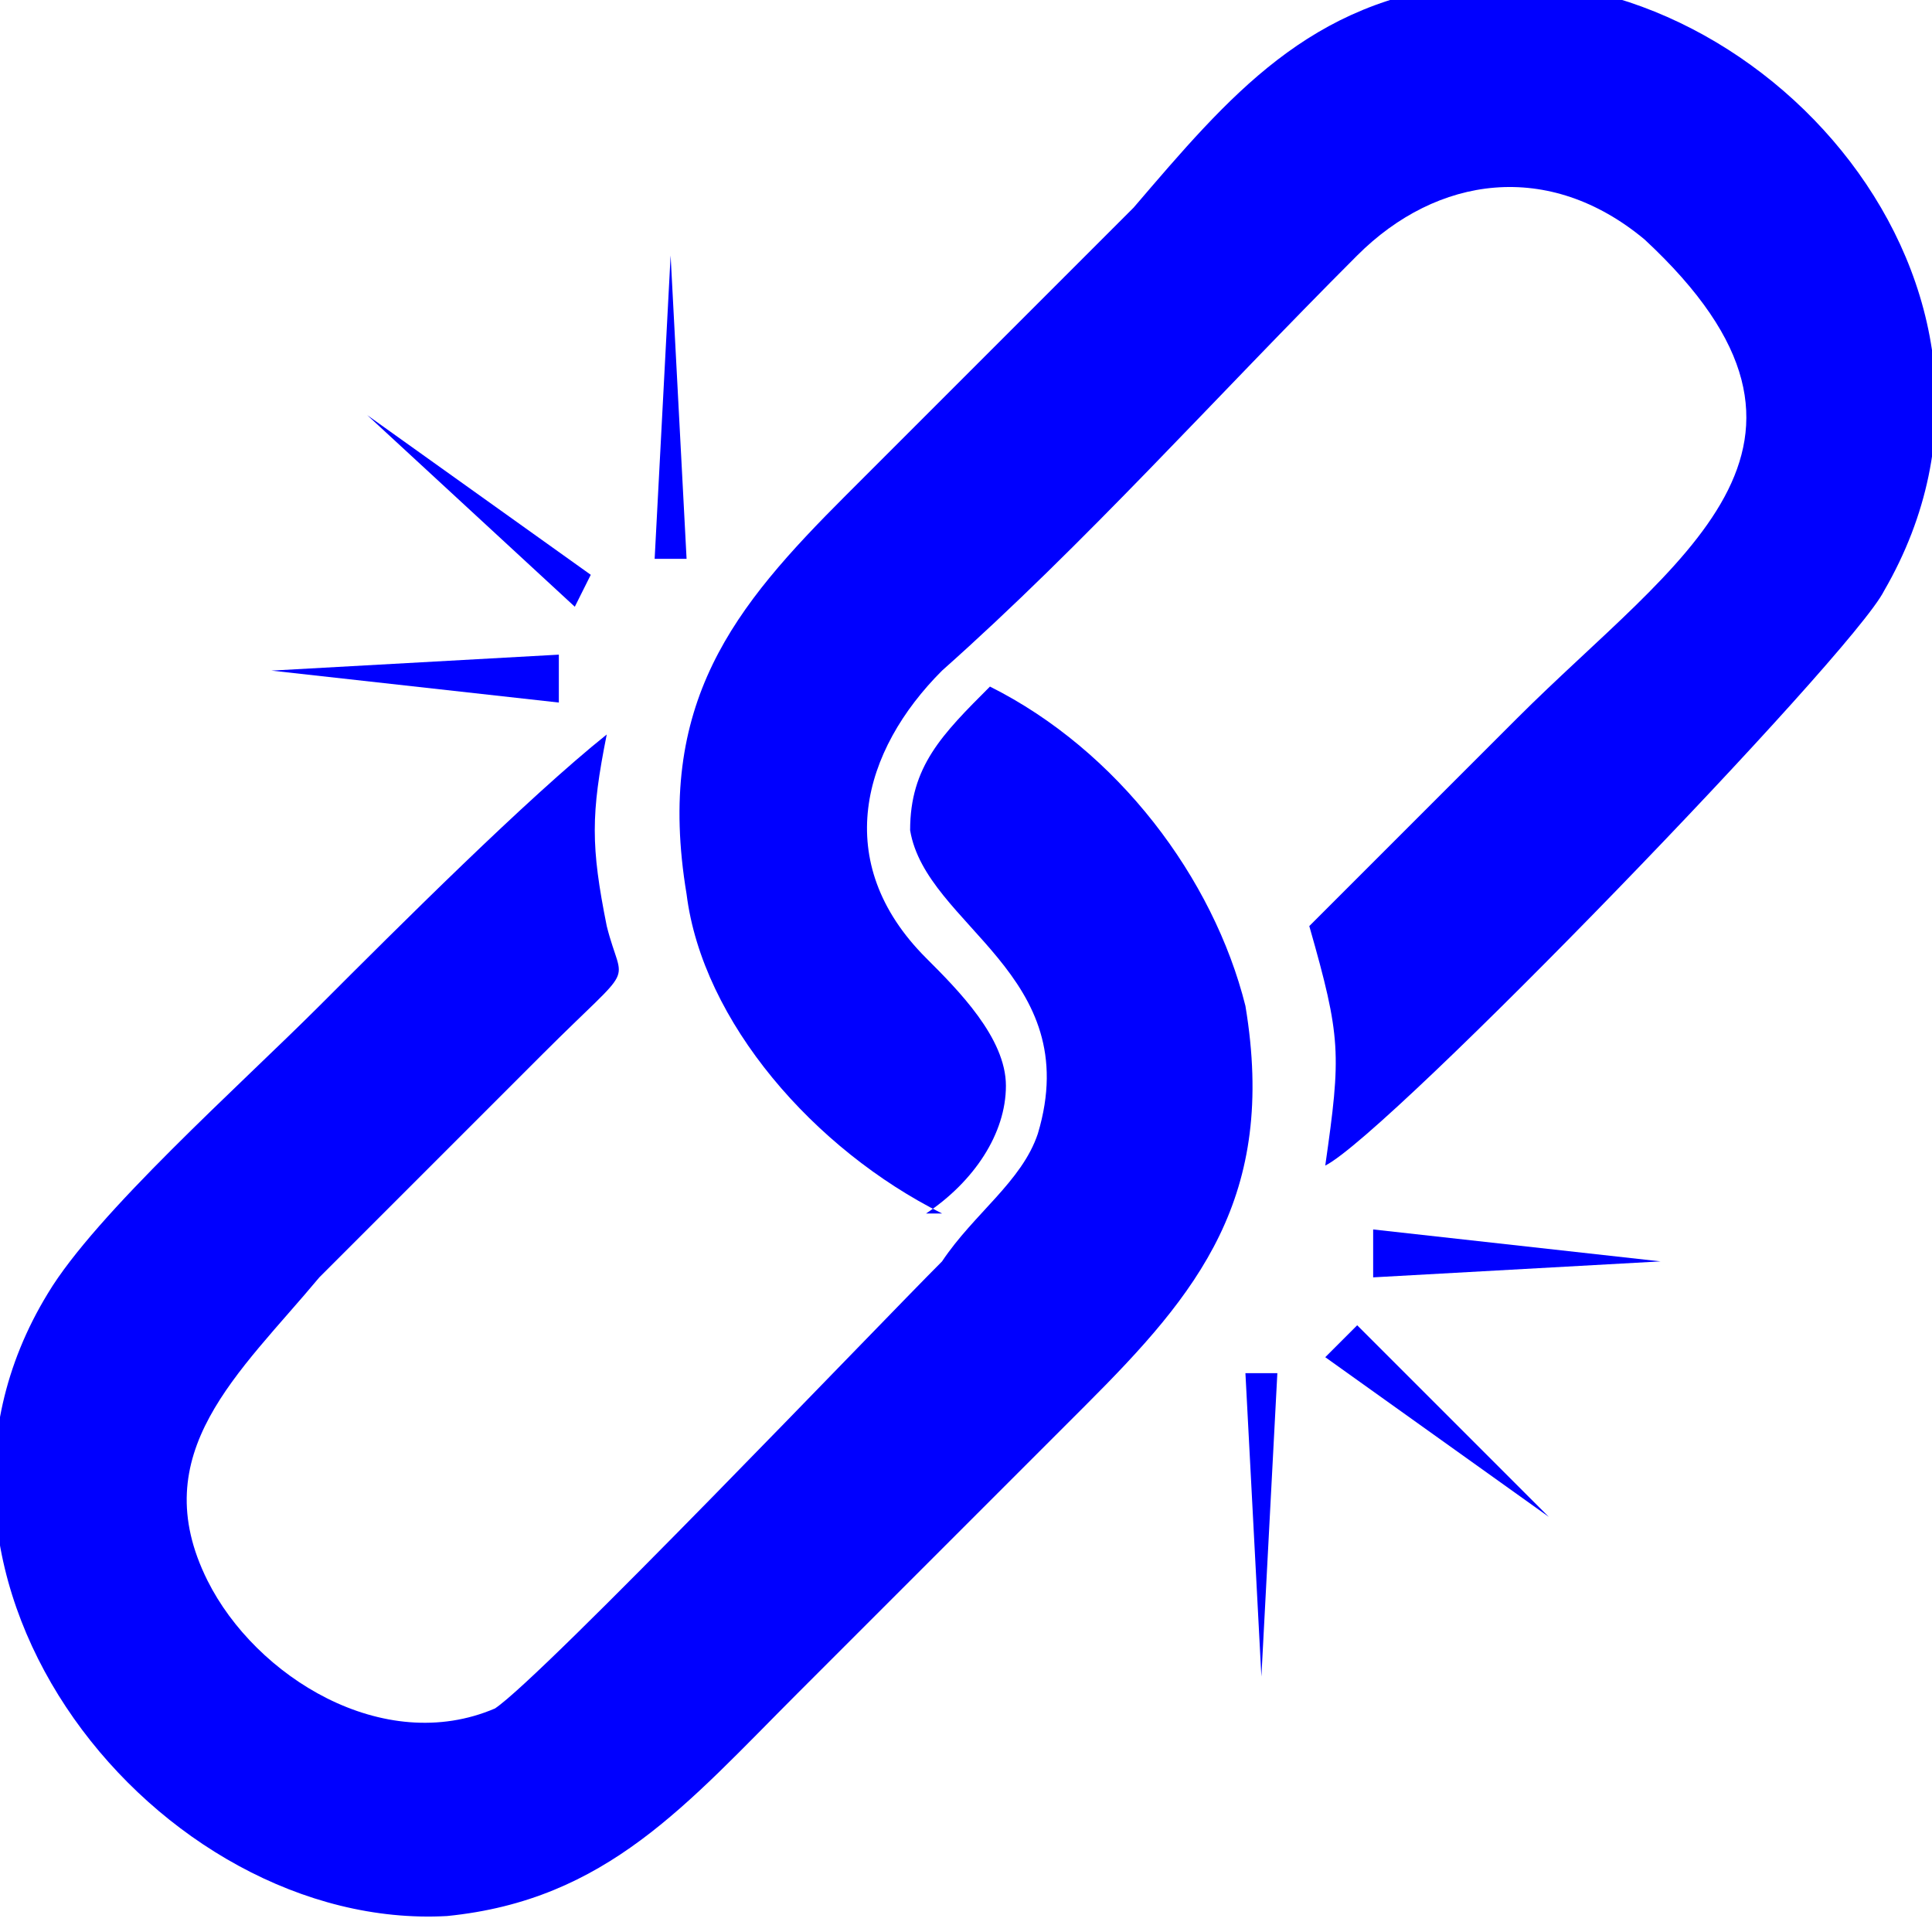 <?xml version="1.0" encoding="UTF-8"?>
<!DOCTYPE svg PUBLIC "-//W3C//DTD SVG 1.1//EN" "http://www.w3.org/Graphics/SVG/1.1/DTD/svg11.dtd">
<!-- Creator: CorelDRAW 2020 (64-Bit Evaluation Version) -->
<svg xmlns="http://www.w3.org/2000/svg" xml:space="preserve" width="0.167in" height="0.167in" version="1.1" style="shape-rendering:geometricPrecision; text-rendering:geometricPrecision; image-rendering:optimizeQuality; fill-rule:evenodd; clip-rule:evenodd"
viewBox="0 0 1.21 1.21"
 xmlns:xlink="http://www.w3.org/1999/xlink"
 xmlns:xodm="http://www.corel.com/coreldraw/odm/2003">
 <defs>
  <style type="text/css">
   <![CDATA[
    .fil0 {fill:blue}
   ]]>
  </style>
 </defs>
 <g id="Layer_x0020_1">
  <g id="_1904738980640">
   <path class="fil0" d="M0.58 0.76c0.03,-0.02 0.05,-0.05 0.05,-0.08 -0,-0.03 -0.03,-0.06 -0.05,-0.08 -0.06,-0.06 -0.04,-0.13 0.01,-0.18 0.09,-0.08 0.17,-0.17 0.26,-0.26 0.05,-0.05 0.12,-0.06 0.18,-0.01 0.14,0.13 0.02,0.2 -0.08,0.3 -0.04,0.04 -0.09,0.09 -0.13,0.13 0.02,0.07 0.02,0.08 0.01,0.15 0.04,-0.02 0.33,-0.32 0.35,-0.36 0.11,-0.19 -0.08,-0.4 -0.26,-0.38 -0.1,0.01 -0.15,0.07 -0.21,0.14 -0.06,0.06 -0.12,0.12 -0.18,0.18 -0.07,0.07 -0.12,0.13 -0.1,0.25 0.01,0.08 0.08,0.16 0.16,0.2z"/>
   <path class="fil0" d="M0.38 0.46c-0.05,0.04 -0.13,0.12 -0.18,0.17 -0.05,0.05 -0.14,0.13 -0.17,0.18 -0.11,0.18 0.07,0.4 0.25,0.39 0.1,-0.01 0.15,-0.07 0.22,-0.14 0.06,-0.06 0.12,-0.12 0.18,-0.18 0.07,-0.07 0.12,-0.13 0.1,-0.25 -0.02,-0.08 -0.08,-0.16 -0.16,-0.2 -0.03,0.03 -0.05,0.05 -0.05,0.09 0.01,0.06 0.11,0.09 0.08,0.19 -0.01,0.03 -0.04,0.05 -0.06,0.08 -0.04,0.04 -0.25,0.26 -0.28,0.28 -0.07,0.03 -0.15,-0.02 -0.18,-0.08 -0.04,-0.08 0.02,-0.13 0.07,-0.19 0.05,-0.05 0.09,-0.09 0.14,-0.14 0.06,-0.06 0.05,-0.04 0.04,-0.08 -0.01,-0.05 -0.01,-0.07 -0,-0.12z"/>
   <polygon class="fil0" points="0.86,0.8 1.04,0.79 0.86,0.77 "/>
   <polygon class="fil0" points="0.36,0.38 0.37,0.36 0.23,0.26 "/>
   <polygon class="fil0" points="0.79,1.05 0.8,0.86 0.78,0.86 "/>
   <path class="fil0" d="M0.83 0.85l0.14 0.1 -0.12 -0.12c-0.01,0.01 -0.01,0.01 -0.02,0.02z"/>
   <polygon class="fil0" points="0.41,0.35 0.43,0.35 0.42,0.16 "/>
   <polygon class="fil0" points="0.17,0.42 0.35,0.44 0.35,0.41 "/>
  </g>
 </g>
</svg>
